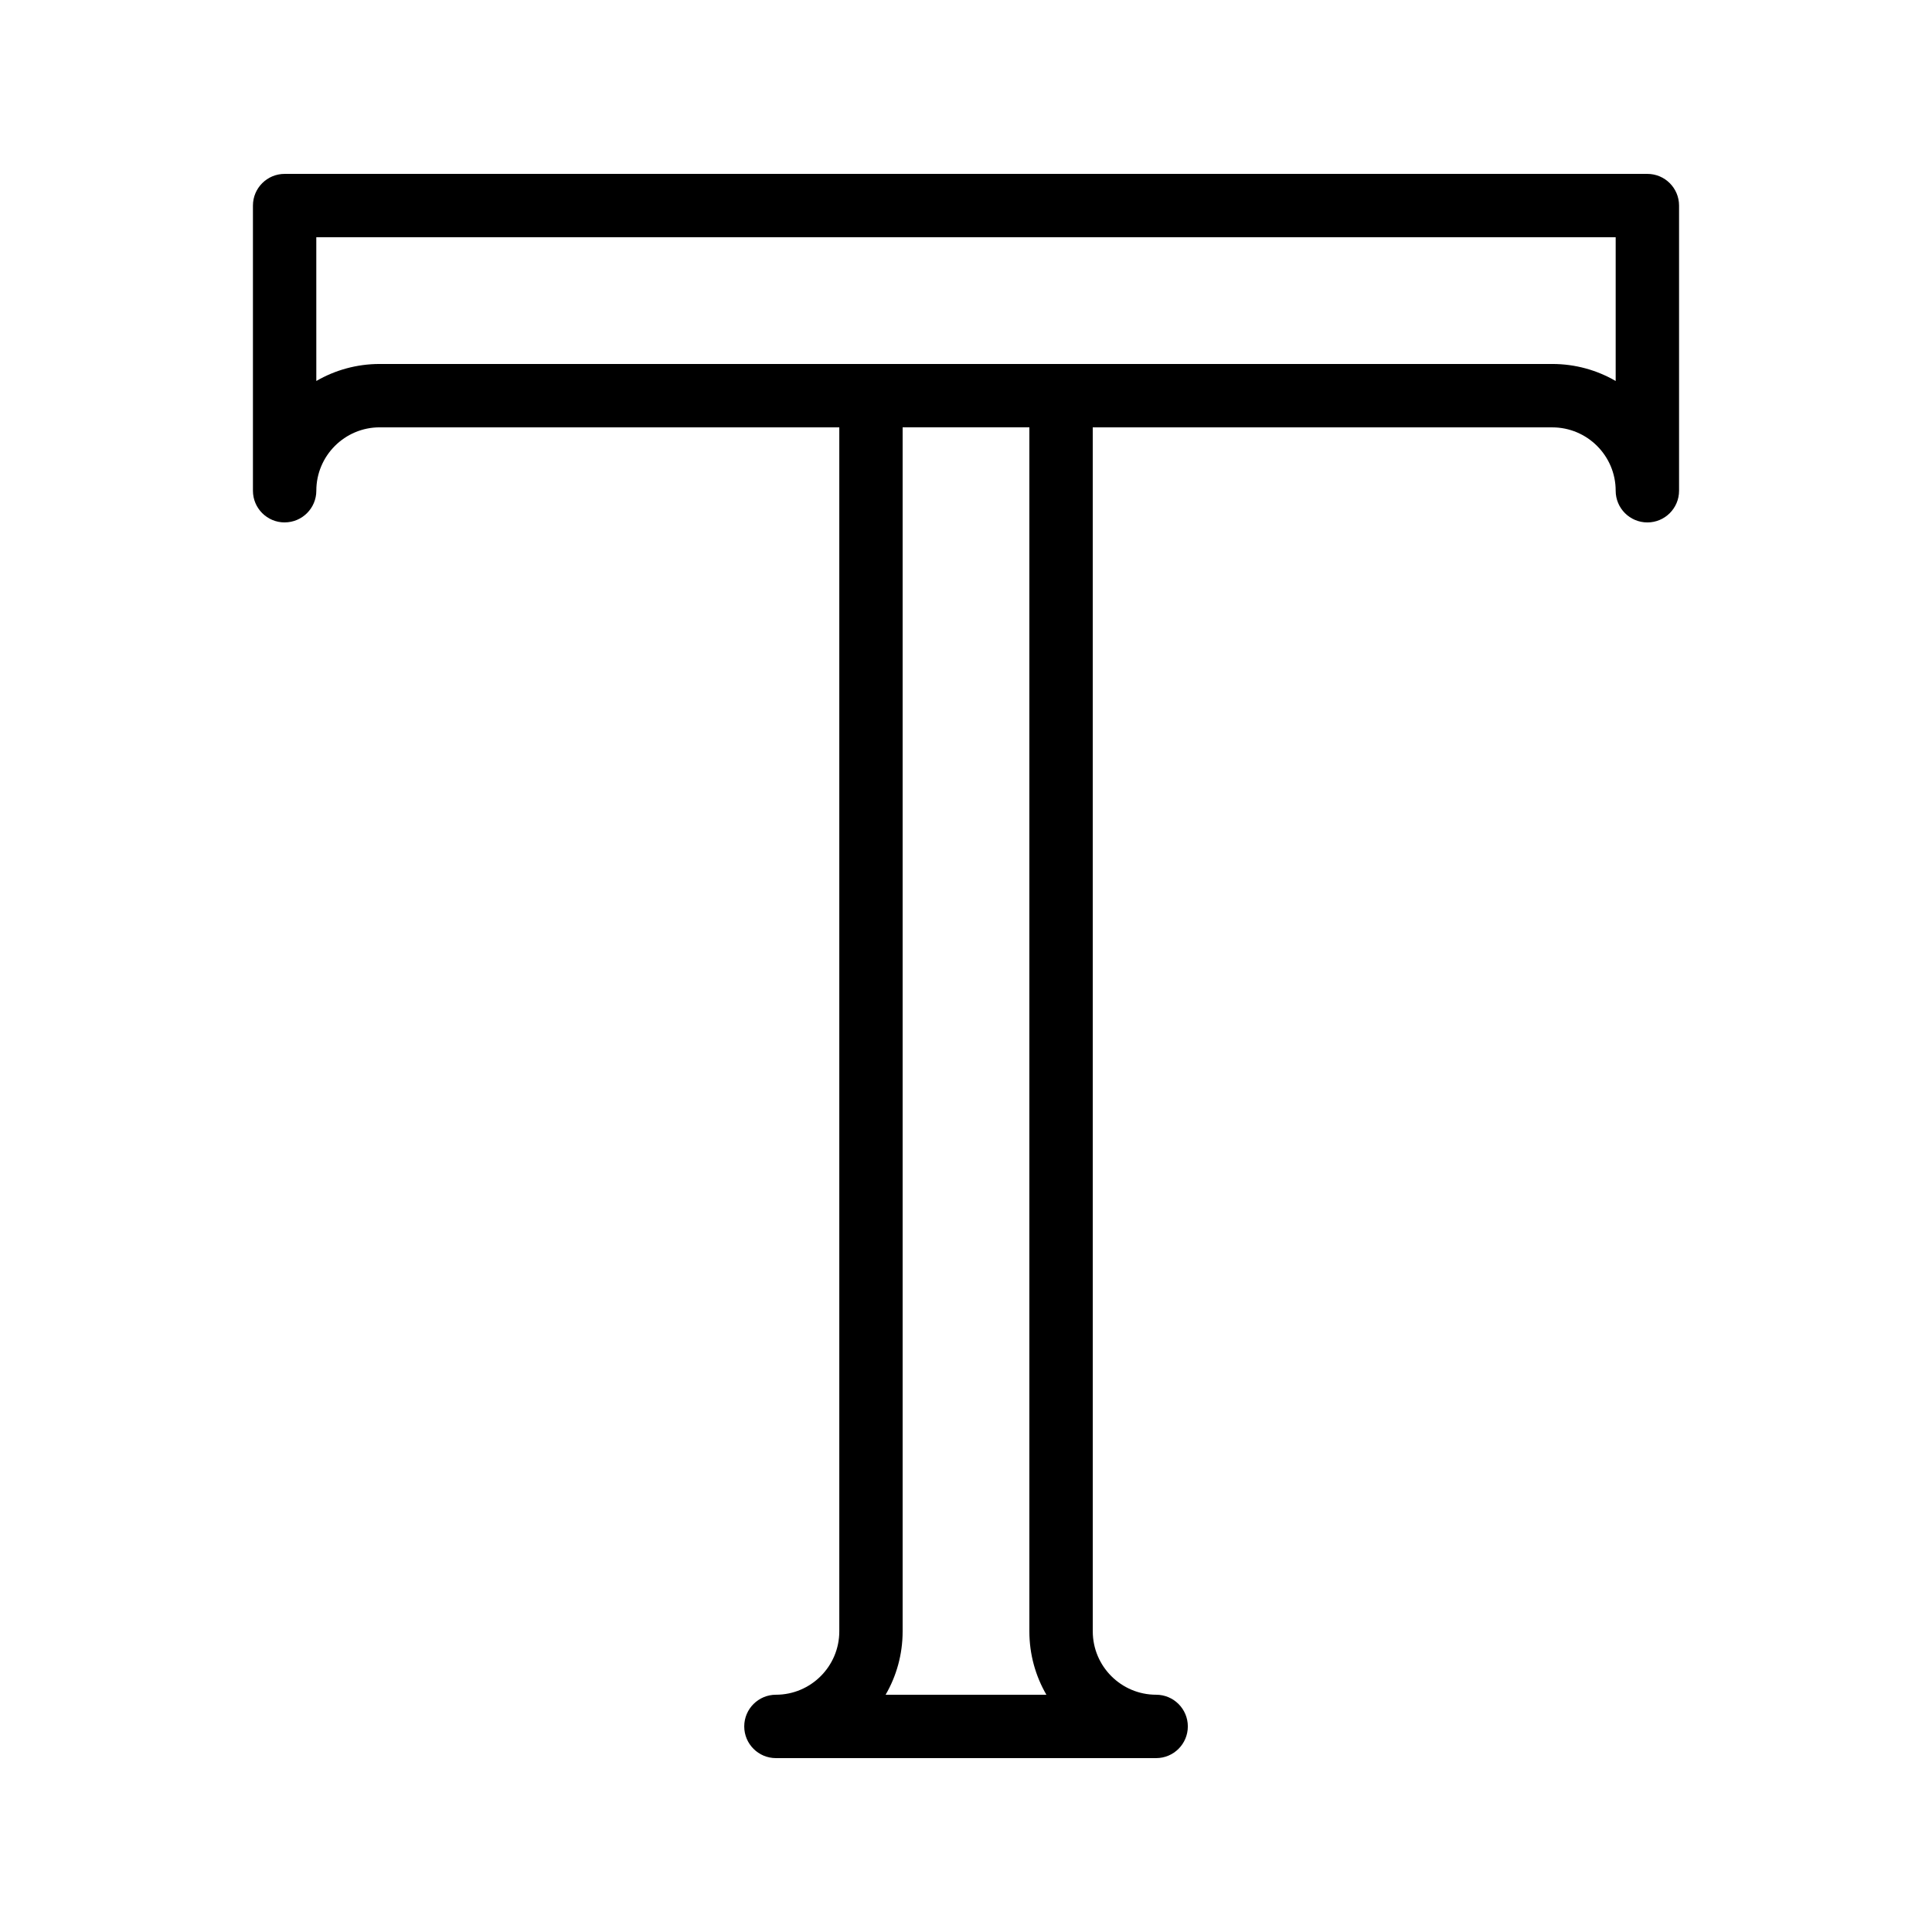 <?xml version="1.0" encoding="UTF-8"?>
<!-- Uploaded to: SVG Repo, www.svgrepo.com, Generator: SVG Repo Mixer Tools -->
<svg fill="#000000" width="800px" height="800px" version="1.1" viewBox="144 144 512 512" xmlns="http://www.w3.org/2000/svg">
 <path d="m219.43 282.44c4.637 0 8.398-3.758 8.398-8.398 0-9.262 7.531-16.793 16.793-16.793h121.8v319.08c0 9.262-7.531 16.793-16.793 16.793-4.637 0-8.398 3.758-8.398 8.398 0 4.637 3.758 8.398 8.398 8.398h100.76c4.637 0 8.398-3.758 8.398-8.398 0-4.637-3.758-8.398-8.398-8.398-9.262 0-16.793-7.531-16.793-16.793l-0.008-319.07h121.79c9.262 0 16.793 7.531 16.793 16.793 0 4.637 3.758 8.398 8.398 8.398 4.637 0 8.398-3.758 8.398-8.398v-75.57c0-4.637-3.758-8.398-8.398-8.398h-361.14c-4.637 0-8.398 3.758-8.398 8.398v75.57c0 4.637 3.758 8.395 8.398 8.395zm201.87 310.68h-42.602c2.867-4.945 4.508-10.68 4.508-16.793v-319.08h33.586v319.08c0 6.113 1.641 11.848 4.508 16.793zm-193.48-386.25h344.35v38.094c-4.945-2.867-10.68-4.508-16.793-4.508h-310.76c-6.113 0-11.848 1.641-16.793 4.508z"/>
</svg>